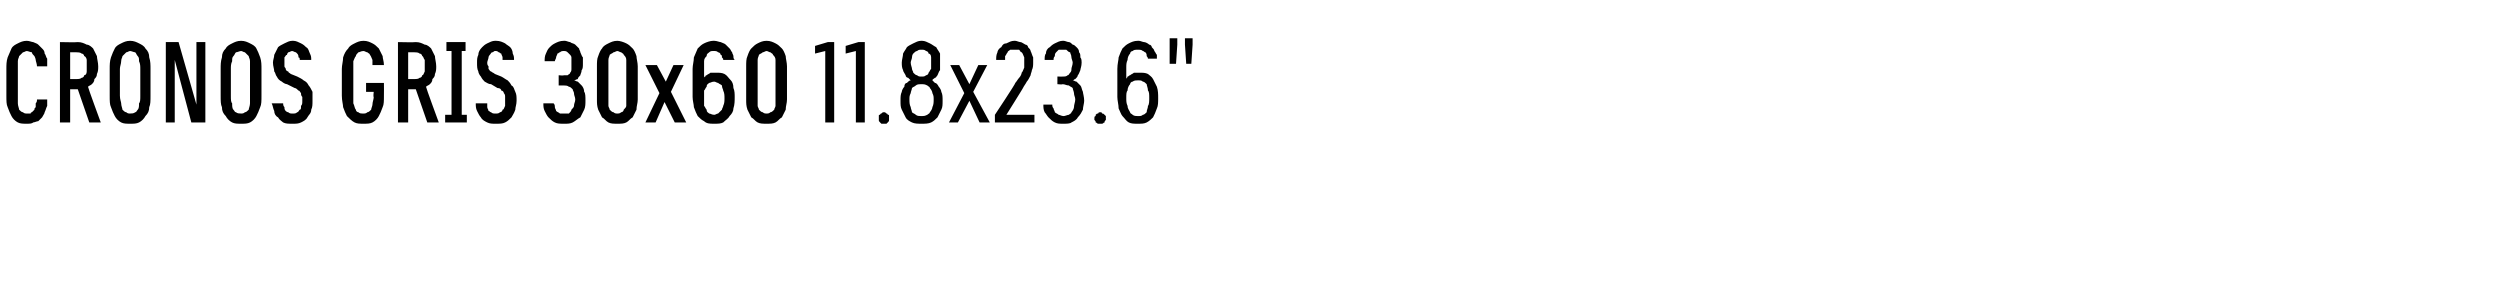 <?xml version="1.0" standalone="no"?>
<!DOCTYPE svg PUBLIC "-//W3C//DTD SVG 1.1//EN" "http://www.w3.org/Graphics/SVG/1.1/DTD/svg11.dtd">
<svg xmlns="http://www.w3.org/2000/svg" version="1.1" width="196px" height="22.5px" viewBox="0 -3 196 22.5" style="top:-3px">
  <desc>CRONOS GRIS 30x60 11.8x23.6\“</desc>
  <defs/>
  <g id="Polygon389653">
    <path d="M 2.1 6.7 C 2.3 6.7 2.5 6.7 2.6 6.6 C 2.7 6.6 2.9 6.5 3 6.5 C 3.1 6.4 3.2 6.3 3.3 6.2 C 3.4 6 3.5 5.9 3.5 5.8 C 3.6 5.6 3.6 5.5 3.7 5.3 C 3.7 5.1 3.7 5 3.7 4.8 C 3.7 4.8 2.9 4.8 2.9 4.8 C 2.9 4.9 2.9 5 2.8 5.1 C 2.8 5.2 2.8 5.3 2.8 5.4 C 2.7 5.5 2.7 5.5 2.7 5.6 C 2.6 5.7 2.6 5.7 2.5 5.8 C 2.5 5.8 2.4 5.8 2.4 5.9 C 2.3 5.9 2.2 5.9 2.1 5.9 C 2 5.9 1.9 5.9 1.8 5.8 C 1.7 5.8 1.6 5.7 1.5 5.6 C 1.5 5.5 1.4 5.3 1.4 5.1 C 1.4 5 1.4 4.8 1.4 4.5 C 1.4 4.5 1.4 2.4 1.4 2.4 C 1.4 2.2 1.4 2 1.4 1.8 C 1.4 1.6 1.5 1.5 1.5 1.4 C 1.6 1.3 1.7 1.2 1.8 1.1 C 1.9 1.1 2 1 2.1 1 C 2.2 1 2.4 1.1 2.5 1.1 C 2.5 1.2 2.6 1.3 2.7 1.4 C 2.7 1.4 2.8 1.6 2.8 1.7 C 2.8 1.8 2.9 2 2.9 2.2 C 2.9 2.2 3.7 2.2 3.7 2.2 C 3.7 2 3.7 1.8 3.7 1.6 C 3.6 1.5 3.6 1.3 3.5 1.2 C 3.5 1 3.4 0.9 3.3 0.8 C 3.2 0.7 3.1 0.6 3 0.5 C 2.9 0.4 2.8 0.4 2.6 0.3 C 2.5 0.3 2.3 0.2 2.1 0.2 C 1.8 0.2 1.6 0.3 1.4 0.4 C 1.2 0.5 1 0.6 0.9 0.8 C 0.8 1 0.7 1.3 0.6 1.5 C 0.5 1.8 0.5 2.1 0.5 2.4 C 0.5 2.4 0.5 4.5 0.5 4.5 C 0.5 4.9 0.5 5.2 0.6 5.4 C 0.7 5.7 0.8 5.9 0.9 6.1 C 1 6.3 1.2 6.5 1.4 6.6 C 1.6 6.7 1.8 6.7 2.1 6.7 Z M 4.7 6.6 L 5.5 6.6 L 5.5 4 L 6.1 4 L 7 6.6 L 7.9 6.6 C 7.9 6.6 6.87 3.8 6.9 3.8 C 7 3.7 7.1 3.7 7.2 3.6 C 7.3 3.5 7.4 3.4 7.4 3.2 C 7.5 3.1 7.6 3 7.6 2.8 C 7.7 2.6 7.7 2.4 7.7 2.2 C 7.7 1.9 7.6 1.6 7.6 1.4 C 7.5 1.2 7.4 1 7.3 0.8 C 7.2 0.7 7 0.5 6.8 0.5 C 6.6 0.4 6.4 0.3 6.1 0.3 C 6.08 0.33 4.7 0.3 4.7 0.3 L 4.7 6.6 Z M 5.5 3.2 L 5.5 1.1 C 5.5 1.1 5.98 1.09 6 1.1 C 6.1 1.1 6.3 1.1 6.4 1.2 C 6.5 1.2 6.6 1.3 6.6 1.4 C 6.7 1.4 6.8 1.6 6.8 1.7 C 6.8 1.8 6.8 2 6.8 2.2 C 6.8 2.3 6.8 2.5 6.8 2.6 C 6.8 2.8 6.7 2.9 6.6 2.9 C 6.6 3 6.5 3.1 6.4 3.1 C 6.3 3.2 6.1 3.2 6 3.2 C 5.98 3.2 5.5 3.2 5.5 3.2 Z M 10.2 6.7 C 10.5 6.7 10.7 6.7 10.9 6.6 C 11.1 6.5 11.3 6.3 11.4 6.1 C 11.6 5.9 11.7 5.7 11.7 5.4 C 11.8 5.2 11.8 4.9 11.8 4.5 C 11.8 4.5 11.8 2.4 11.8 2.4 C 11.8 2.1 11.8 1.8 11.7 1.5 C 11.7 1.2 11.6 1 11.4 0.8 C 11.3 0.6 11.1 0.5 10.9 0.4 C 10.7 0.3 10.5 0.2 10.2 0.2 C 9.9 0.2 9.7 0.3 9.5 0.4 C 9.3 0.5 9.1 0.6 9 0.8 C 8.9 1 8.8 1.2 8.7 1.5 C 8.6 1.8 8.6 2.1 8.6 2.4 C 8.6 2.4 8.6 4.5 8.6 4.5 C 8.6 4.9 8.6 5.2 8.7 5.4 C 8.8 5.7 8.9 5.9 9 6.1 C 9.1 6.3 9.3 6.5 9.5 6.6 C 9.7 6.7 9.9 6.7 10.2 6.7 Z M 10.2 5.9 C 10.1 5.9 10 5.9 9.9 5.8 C 9.8 5.8 9.7 5.7 9.6 5.6 C 9.6 5.5 9.5 5.3 9.5 5.1 C 9.5 5 9.4 4.8 9.4 4.5 C 9.4 4.5 9.4 2.4 9.4 2.4 C 9.4 2.2 9.5 2 9.5 1.8 C 9.5 1.6 9.6 1.5 9.6 1.4 C 9.7 1.3 9.8 1.2 9.9 1.1 C 10 1.1 10.1 1 10.2 1 C 10.3 1 10.5 1.1 10.6 1.1 C 10.7 1.2 10.7 1.3 10.8 1.4 C 10.9 1.5 10.9 1.6 10.9 1.8 C 11 2 11 2.2 11 2.4 C 11 2.4 11 4.5 11 4.5 C 11 4.8 11 5 10.9 5.1 C 10.9 5.3 10.9 5.5 10.8 5.6 C 10.7 5.7 10.7 5.8 10.6 5.8 C 10.5 5.9 10.3 5.9 10.2 5.9 Z M 13 6.6 L 13.7 6.6 L 13.7 1.7 L 15 6.6 L 16.1 6.6 L 16.1 0.3 L 15.4 0.3 L 15.4 5.2 L 14 0.3 L 13 0.3 L 13 6.6 Z M 18.9 6.7 C 19.2 6.7 19.4 6.7 19.6 6.6 C 19.8 6.5 20 6.3 20.1 6.1 C 20.2 5.9 20.3 5.7 20.4 5.4 C 20.5 5.2 20.5 4.9 20.5 4.5 C 20.5 4.5 20.5 2.4 20.5 2.4 C 20.5 2.1 20.5 1.8 20.4 1.5 C 20.3 1.2 20.2 1 20.1 0.8 C 20 0.6 19.8 0.5 19.6 0.4 C 19.4 0.3 19.2 0.2 18.9 0.2 C 18.6 0.2 18.4 0.3 18.2 0.4 C 18 0.5 17.8 0.6 17.7 0.8 C 17.5 1 17.4 1.2 17.4 1.5 C 17.3 1.8 17.3 2.1 17.3 2.4 C 17.3 2.4 17.3 4.5 17.3 4.5 C 17.3 4.9 17.3 5.2 17.4 5.4 C 17.4 5.7 17.5 5.9 17.7 6.1 C 17.8 6.3 18 6.5 18.2 6.6 C 18.4 6.7 18.6 6.7 18.9 6.7 Z M 18.9 5.9 C 18.8 5.9 18.6 5.9 18.5 5.8 C 18.4 5.8 18.4 5.7 18.3 5.6 C 18.2 5.5 18.2 5.3 18.2 5.1 C 18.1 5 18.1 4.8 18.1 4.5 C 18.1 4.5 18.1 2.4 18.1 2.4 C 18.1 2.2 18.1 2 18.2 1.8 C 18.2 1.6 18.2 1.5 18.3 1.4 C 18.4 1.3 18.4 1.2 18.5 1.1 C 18.6 1.1 18.8 1 18.9 1 C 19 1 19.1 1.1 19.2 1.1 C 19.3 1.2 19.4 1.3 19.5 1.4 C 19.5 1.5 19.6 1.6 19.6 1.8 C 19.6 2 19.6 2.2 19.6 2.4 C 19.6 2.4 19.6 4.5 19.6 4.5 C 19.6 4.8 19.6 5 19.6 5.1 C 19.6 5.3 19.5 5.5 19.5 5.6 C 19.4 5.7 19.3 5.8 19.2 5.8 C 19.1 5.9 19 5.9 18.9 5.9 Z M 22.9 6.7 C 22.9 6.7 23 6.7 23 6.7 C 23.2 6.7 23.4 6.7 23.6 6.6 C 23.8 6.5 24 6.4 24.1 6.2 C 24.2 6 24.4 5.9 24.4 5.6 C 24.5 5.4 24.5 5.2 24.5 4.9 C 24.5 4.6 24.5 4.4 24.5 4.2 C 24.4 4 24.3 3.8 24.2 3.7 C 24.1 3.5 24 3.4 23.8 3.3 C 23.7 3.2 23.5 3.1 23.3 3 C 23.3 3 22.8 2.8 22.8 2.8 C 22.7 2.7 22.6 2.7 22.6 2.6 C 22.5 2.6 22.4 2.5 22.4 2.4 C 22.4 2.3 22.3 2.3 22.3 2.2 C 22.3 2.1 22.3 2 22.3 1.9 C 22.3 1.8 22.3 1.6 22.3 1.5 C 22.4 1.4 22.4 1.3 22.5 1.3 C 22.5 1.2 22.6 1.1 22.6 1.1 C 22.7 1.1 22.8 1 22.9 1 C 22.9 1 22.9 1 22.9 1 C 23 1 23.1 1.1 23.2 1.1 C 23.2 1.1 23.3 1.2 23.3 1.2 C 23.4 1.3 23.4 1.4 23.4 1.5 C 23.5 1.5 23.5 1.6 23.5 1.7 C 23.5 1.7 24.4 1.7 24.4 1.7 C 24.4 1.5 24.4 1.4 24.3 1.2 C 24.2 1 24.2 0.8 24 0.7 C 23.9 0.6 23.8 0.5 23.6 0.4 C 23.4 0.3 23.2 0.2 23 0.2 C 23 0.2 22.9 0.2 22.9 0.2 C 22.7 0.2 22.5 0.3 22.3 0.4 C 22.1 0.5 21.9 0.6 21.8 0.7 C 21.7 0.9 21.6 1.1 21.5 1.3 C 21.5 1.5 21.4 1.7 21.4 1.9 C 21.4 2.2 21.5 2.4 21.5 2.6 C 21.6 2.7 21.6 2.9 21.7 3 C 21.8 3.2 21.9 3.3 22.1 3.4 C 22.2 3.5 22.4 3.6 22.5 3.6 C 22.5 3.6 23.1 3.9 23.1 3.9 C 23.2 3.9 23.3 4 23.4 4.1 C 23.5 4.1 23.5 4.2 23.6 4.3 C 23.6 4.4 23.6 4.5 23.7 4.6 C 23.7 4.7 23.7 4.8 23.7 4.9 C 23.7 5.1 23.7 5.2 23.6 5.3 C 23.6 5.5 23.6 5.6 23.5 5.6 C 23.4 5.7 23.4 5.8 23.3 5.8 C 23.2 5.9 23.1 5.9 23 5.9 C 23 5.9 22.9 5.9 22.9 5.9 C 22.8 5.9 22.7 5.9 22.6 5.8 C 22.5 5.8 22.4 5.7 22.4 5.7 C 22.3 5.6 22.3 5.5 22.3 5.4 C 22.2 5.3 22.2 5.2 22.2 5.1 C 22.2 5.1 21.3 5.1 21.3 5.1 C 21.4 5.3 21.4 5.5 21.5 5.7 C 21.5 5.9 21.6 6.1 21.8 6.2 C 21.9 6.4 22.1 6.5 22.2 6.6 C 22.4 6.7 22.6 6.7 22.9 6.7 Z M 28.5 6.7 C 28.8 6.7 29 6.7 29.2 6.6 C 29.4 6.5 29.6 6.3 29.7 6.1 C 29.8 5.9 29.9 5.7 30 5.4 C 30.1 5.2 30.1 4.9 30.1 4.5 C 30.11 4.51 30.1 3.5 30.1 3.5 L 28.7 3.5 L 28.7 4.2 L 29.3 4.2 C 29.3 4.2 29.25 4.61 29.3 4.6 C 29.3 4.8 29.2 5 29.2 5.2 C 29.2 5.3 29.1 5.5 29.1 5.6 C 29 5.7 28.9 5.8 28.8 5.8 C 28.7 5.9 28.6 5.9 28.5 5.9 C 28.3 5.9 28.2 5.9 28.1 5.8 C 28 5.8 27.9 5.7 27.9 5.6 C 27.8 5.5 27.8 5.3 27.7 5.1 C 27.7 5 27.7 4.8 27.7 4.5 C 27.7 4.5 27.7 2.4 27.7 2.4 C 27.7 2.2 27.7 2 27.7 1.8 C 27.8 1.6 27.8 1.5 27.9 1.4 C 27.9 1.3 28 1.2 28.1 1.1 C 28.2 1.1 28.3 1 28.5 1 C 28.6 1 28.7 1.1 28.8 1.1 C 28.9 1.2 29 1.2 29 1.3 C 29.1 1.4 29.1 1.5 29.2 1.7 C 29.2 1.8 29.2 1.9 29.2 2.1 C 29.2 2.1 30.1 2.1 30.1 2.1 C 30.1 1.8 30 1.6 30 1.4 C 29.9 1.2 29.8 1 29.7 0.8 C 29.5 0.6 29.4 0.5 29.2 0.4 C 29 0.3 28.8 0.2 28.5 0.2 C 28.2 0.2 28 0.3 27.8 0.4 C 27.6 0.5 27.4 0.6 27.3 0.8 C 27.1 1 27 1.2 26.9 1.5 C 26.9 1.8 26.8 2.1 26.8 2.4 C 26.8 2.4 26.8 4.5 26.8 4.5 C 26.8 4.9 26.9 5.2 26.9 5.4 C 27 5.7 27.1 5.9 27.2 6.1 C 27.4 6.3 27.6 6.5 27.8 6.6 C 28 6.7 28.2 6.7 28.5 6.7 Z M 31.2 6.6 L 32 6.6 L 32 4 L 32.6 4 L 33.5 6.6 L 34.4 6.6 C 34.4 6.6 33.37 3.8 33.4 3.8 C 33.5 3.7 33.6 3.7 33.7 3.6 C 33.8 3.5 33.9 3.4 33.9 3.2 C 34 3.1 34.1 3 34.1 2.8 C 34.2 2.6 34.2 2.4 34.2 2.2 C 34.2 1.9 34.1 1.6 34.1 1.4 C 34 1.2 33.9 1 33.8 0.8 C 33.7 0.7 33.5 0.5 33.3 0.5 C 33.1 0.4 32.9 0.3 32.6 0.3 C 32.57 0.33 31.2 0.3 31.2 0.3 L 31.2 6.6 Z M 32 3.2 L 32 1.1 C 32 1.1 32.47 1.09 32.5 1.1 C 32.6 1.1 32.8 1.1 32.9 1.2 C 33 1.2 33.1 1.3 33.1 1.4 C 33.2 1.4 33.2 1.6 33.3 1.7 C 33.3 1.8 33.3 2 33.3 2.2 C 33.3 2.3 33.3 2.5 33.3 2.6 C 33.2 2.8 33.2 2.9 33.1 2.9 C 33.1 3 33 3.1 32.9 3.1 C 32.8 3.2 32.6 3.2 32.5 3.2 C 32.47 3.2 32 3.2 32 3.2 Z M 34.9 6.6 L 36.6 6.6 L 36.6 6 L 36.2 6 L 36.2 1 L 36.5 1 L 36.5 0.3 L 35 0.3 L 35 1 L 35.4 1 L 35.4 6 L 34.9 6 L 34.9 6.6 Z M 38.8 6.7 C 38.8 6.7 38.9 6.7 38.9 6.7 C 39.2 6.7 39.4 6.7 39.6 6.6 C 39.8 6.5 39.9 6.4 40.1 6.2 C 40.2 6 40.3 5.9 40.4 5.6 C 40.4 5.4 40.5 5.2 40.5 4.9 C 40.5 4.6 40.5 4.4 40.4 4.2 C 40.3 4 40.3 3.8 40.1 3.7 C 40 3.5 39.9 3.4 39.8 3.3 C 39.6 3.2 39.5 3.1 39.3 3 C 39.3 3 38.8 2.8 38.8 2.8 C 38.7 2.7 38.6 2.7 38.5 2.6 C 38.4 2.6 38.4 2.5 38.3 2.4 C 38.3 2.3 38.3 2.3 38.3 2.2 C 38.2 2.1 38.2 2 38.2 1.9 C 38.2 1.8 38.3 1.6 38.3 1.5 C 38.3 1.4 38.4 1.3 38.4 1.3 C 38.5 1.2 38.5 1.1 38.6 1.1 C 38.7 1.1 38.7 1 38.8 1 C 38.8 1 38.9 1 38.9 1 C 39 1 39.1 1.1 39.1 1.1 C 39.2 1.1 39.2 1.2 39.3 1.2 C 39.3 1.3 39.4 1.4 39.4 1.5 C 39.4 1.5 39.4 1.6 39.4 1.7 C 39.4 1.7 40.3 1.7 40.3 1.7 C 40.3 1.5 40.3 1.4 40.2 1.2 C 40.2 1 40.1 0.8 40 0.7 C 39.9 0.6 39.7 0.5 39.6 0.4 C 39.4 0.3 39.2 0.2 38.9 0.2 C 38.9 0.2 38.8 0.2 38.8 0.2 C 38.6 0.2 38.4 0.3 38.2 0.4 C 38 0.5 37.9 0.6 37.8 0.7 C 37.6 0.9 37.5 1.1 37.5 1.3 C 37.4 1.5 37.4 1.7 37.4 1.9 C 37.4 2.2 37.4 2.4 37.5 2.6 C 37.5 2.7 37.6 2.9 37.7 3 C 37.8 3.2 37.9 3.3 38 3.4 C 38.2 3.5 38.3 3.6 38.5 3.6 C 38.5 3.6 39 3.9 39 3.9 C 39.2 3.9 39.3 4 39.3 4.1 C 39.4 4.1 39.5 4.2 39.5 4.3 C 39.6 4.4 39.6 4.5 39.6 4.6 C 39.6 4.7 39.6 4.8 39.6 4.9 C 39.6 5.1 39.6 5.2 39.6 5.3 C 39.5 5.5 39.5 5.6 39.4 5.6 C 39.4 5.7 39.3 5.8 39.2 5.8 C 39.1 5.9 39 5.9 38.9 5.9 C 38.9 5.9 38.8 5.9 38.8 5.9 C 38.7 5.9 38.6 5.9 38.5 5.8 C 38.4 5.8 38.4 5.7 38.3 5.7 C 38.3 5.6 38.2 5.5 38.2 5.4 C 38.2 5.3 38.2 5.2 38.2 5.1 C 38.2 5.1 37.3 5.1 37.3 5.1 C 37.3 5.3 37.3 5.5 37.4 5.7 C 37.5 5.9 37.6 6.1 37.7 6.2 C 37.8 6.4 38 6.5 38.2 6.6 C 38.4 6.7 38.6 6.7 38.8 6.7 Z M 44.2 6.7 C 44.2 6.7 44.3 6.7 44.3 6.7 C 44.5 6.7 44.7 6.7 44.9 6.6 C 45.1 6.5 45.3 6.3 45.5 6.2 C 45.6 6 45.7 5.8 45.8 5.6 C 45.9 5.4 45.9 5.1 45.9 4.9 C 45.9 4.6 45.9 4.3 45.8 4.2 C 45.8 4 45.7 3.8 45.6 3.7 C 45.5 3.6 45.4 3.5 45.3 3.4 C 45.2 3.4 45.1 3.3 45 3.3 C 45.1 3.3 45.2 3.2 45.3 3.2 C 45.3 3.1 45.4 3 45.5 2.9 C 45.5 2.8 45.6 2.7 45.6 2.5 C 45.7 2.4 45.7 2.2 45.7 2 C 45.7 1.8 45.7 1.7 45.7 1.5 C 45.6 1.4 45.6 1.3 45.5 1.1 C 45.5 1 45.4 0.9 45.4 0.8 C 45.3 0.7 45.2 0.6 45.1 0.5 C 45 0.4 44.8 0.4 44.7 0.3 C 44.6 0.3 44.4 0.2 44.3 0.2 C 44.3 0.2 44.2 0.2 44.2 0.2 C 43.9 0.2 43.7 0.3 43.5 0.4 C 43.3 0.5 43.2 0.6 43.1 0.7 C 42.9 0.9 42.9 1 42.8 1.2 C 42.7 1.4 42.7 1.6 42.7 1.8 C 42.7 1.8 43.5 1.8 43.5 1.8 C 43.5 1.7 43.6 1.6 43.6 1.5 C 43.6 1.4 43.7 1.3 43.7 1.2 C 43.8 1.2 43.8 1.1 43.9 1.1 C 44 1 44.1 1 44.2 1 C 44.2 1 44.2 1 44.2 1 C 44.3 1 44.4 1 44.5 1.1 C 44.5 1.1 44.6 1.2 44.7 1.3 C 44.7 1.3 44.8 1.4 44.8 1.5 C 44.8 1.7 44.8 1.8 44.8 2 C 44.8 2.1 44.8 2.3 44.8 2.4 C 44.8 2.5 44.8 2.6 44.7 2.7 C 44.7 2.8 44.6 2.8 44.5 2.9 C 44.4 2.9 44.3 2.9 44.2 2.9 C 44.2 2.94 43.8 2.9 43.8 2.9 L 43.8 3.7 C 43.8 3.7 44.17 3.7 44.2 3.7 C 44.3 3.7 44.5 3.7 44.6 3.8 C 44.7 3.8 44.8 3.9 44.9 4 C 44.9 4.1 45 4.2 45 4.3 C 45 4.5 45.1 4.6 45.1 4.8 C 45.1 5 45 5.1 45 5.3 C 45 5.4 44.9 5.5 44.8 5.6 C 44.8 5.7 44.7 5.8 44.6 5.9 C 44.5 5.9 44.4 5.9 44.3 5.9 C 44.3 5.9 44.2 5.9 44.2 5.9 C 44.1 5.9 44 5.9 43.9 5.9 C 43.8 5.8 43.7 5.8 43.6 5.7 C 43.6 5.6 43.5 5.5 43.5 5.4 C 43.5 5.3 43.5 5.2 43.4 5.1 C 43.4 5.1 42.6 5.1 42.6 5.1 C 42.6 5.3 42.6 5.5 42.7 5.7 C 42.8 5.9 42.9 6.1 43 6.2 C 43.2 6.4 43.3 6.5 43.5 6.6 C 43.7 6.7 43.9 6.7 44.2 6.7 Z M 48.4 6.7 C 48.7 6.7 48.9 6.7 49.1 6.6 C 49.3 6.5 49.4 6.3 49.6 6.2 C 49.7 6 49.8 5.8 49.9 5.6 C 49.9 5.3 50 5.1 50 4.8 C 50 4.8 50 2.2 50 2.2 C 50 1.9 49.9 1.6 49.9 1.4 C 49.8 1.1 49.7 0.9 49.6 0.8 C 49.4 0.6 49.3 0.5 49.1 0.4 C 48.9 0.3 48.6 0.2 48.4 0.2 C 48.1 0.2 47.9 0.3 47.7 0.4 C 47.5 0.5 47.3 0.6 47.2 0.8 C 47.1 0.9 47 1.1 46.9 1.4 C 46.8 1.6 46.8 1.9 46.8 2.2 C 46.8 2.2 46.8 4.8 46.8 4.8 C 46.8 5.1 46.8 5.3 46.9 5.6 C 47 5.8 47.1 6 47.2 6.2 C 47.4 6.3 47.5 6.5 47.7 6.6 C 47.9 6.7 48.1 6.7 48.4 6.7 Z M 48.4 5.9 C 48.3 5.9 48.2 5.9 48.1 5.8 C 48 5.8 47.9 5.7 47.8 5.6 C 47.8 5.5 47.7 5.4 47.7 5.3 C 47.7 5.1 47.7 5 47.7 4.8 C 47.7 4.8 47.7 2.1 47.7 2.1 C 47.7 2 47.7 1.8 47.7 1.7 C 47.7 1.5 47.8 1.4 47.8 1.3 C 47.9 1.2 48 1.2 48.1 1.1 C 48.2 1.1 48.3 1 48.4 1 C 48.5 1 48.6 1.1 48.7 1.1 C 48.8 1.2 48.9 1.2 48.9 1.3 C 49 1.4 49.1 1.5 49.1 1.7 C 49.1 1.8 49.1 2 49.1 2.1 C 49.1 2.1 49.1 4.8 49.1 4.8 C 49.1 5 49.1 5.1 49.1 5.3 C 49.1 5.4 49 5.5 48.9 5.6 C 48.9 5.7 48.8 5.8 48.7 5.8 C 48.6 5.9 48.5 5.9 48.4 5.9 Z M 50.6 6.6 L 51.4 6.6 L 52.1 5 L 52.9 6.6 L 53.8 6.6 L 52.6 4.2 L 53.6 2.1 L 52.8 2.1 L 52.2 3.4 L 51.5 2.1 L 50.6 2.1 L 51.7 4.3 L 50.6 6.6 Z M 55.9 6.7 C 55.9 6.7 56 6.7 56 6.7 C 56.3 6.7 56.5 6.7 56.7 6.6 C 56.9 6.4 57.1 6.3 57.2 6.1 C 57.4 5.9 57.5 5.7 57.5 5.5 C 57.6 5.2 57.6 4.9 57.6 4.6 C 57.6 4.4 57.6 4.1 57.5 3.9 C 57.5 3.6 57.4 3.4 57.3 3.3 C 57.1 3.1 57 2.9 56.8 2.8 C 56.6 2.7 56.4 2.7 56.1 2.7 C 56.1 2.7 56.1 2.7 56.1 2.7 C 55.9 2.7 55.8 2.7 55.7 2.7 C 55.6 2.8 55.5 2.8 55.4 2.9 C 55.4 2.9 55.3 2.9 55.3 3 C 55.2 3 55.2 3.1 55.2 3.1 C 55.2 3.1 55.2 2.3 55.2 2.3 C 55.2 2.1 55.2 1.9 55.2 1.8 C 55.2 1.6 55.3 1.5 55.4 1.4 C 55.4 1.2 55.5 1.2 55.6 1.1 C 55.7 1 55.8 1 55.9 1 C 55.9 1 56 1 56 1 C 56.1 1 56.2 1 56.3 1.1 C 56.4 1.1 56.5 1.2 56.5 1.3 C 56.6 1.3 56.6 1.4 56.6 1.5 C 56.7 1.6 56.7 1.6 56.7 1.7 C 56.7 1.7 57.6 1.7 57.6 1.7 C 57.5 1.6 57.5 1.5 57.5 1.4 C 57.5 1.3 57.4 1.2 57.4 1.1 C 57.3 1 57.3 0.9 57.2 0.8 C 57.1 0.7 57 0.6 56.9 0.5 C 56.8 0.4 56.7 0.4 56.5 0.3 C 56.4 0.3 56.2 0.2 56 0.2 C 56 0.2 55.9 0.2 55.9 0.2 C 55.7 0.2 55.4 0.3 55.2 0.4 C 55 0.5 54.9 0.6 54.7 0.8 C 54.6 1 54.5 1.3 54.4 1.5 C 54.4 1.8 54.3 2.1 54.3 2.4 C 54.3 2.4 54.3 4.6 54.3 4.6 C 54.3 4.9 54.4 5.2 54.4 5.4 C 54.5 5.7 54.6 5.9 54.7 6.1 C 54.9 6.3 55 6.4 55.2 6.5 C 55.4 6.7 55.7 6.7 55.9 6.7 Z M 56 6 C 56 6 56 6 56 6 C 55.8 6 55.7 5.9 55.6 5.9 C 55.5 5.8 55.4 5.8 55.4 5.6 C 55.3 5.5 55.3 5.4 55.2 5.3 C 55.2 5.1 55.2 4.9 55.2 4.7 C 55.2 4.5 55.2 4.3 55.2 4.1 C 55.3 4 55.3 3.9 55.4 3.8 C 55.4 3.6 55.5 3.6 55.6 3.5 C 55.7 3.5 55.8 3.4 56 3.4 C 56 3.4 56 3.4 56 3.4 C 56.1 3.4 56.2 3.5 56.3 3.5 C 56.4 3.6 56.5 3.6 56.6 3.7 C 56.6 3.9 56.7 4 56.7 4.1 C 56.8 4.3 56.8 4.5 56.8 4.7 C 56.8 4.9 56.8 5.1 56.7 5.3 C 56.7 5.4 56.6 5.5 56.6 5.6 C 56.5 5.7 56.4 5.8 56.3 5.9 C 56.2 5.9 56.1 6 56 6 Z M 60.1 6.7 C 60.4 6.7 60.6 6.7 60.8 6.6 C 61 6.5 61.1 6.3 61.3 6.2 C 61.4 6 61.5 5.8 61.6 5.6 C 61.6 5.3 61.7 5.1 61.7 4.8 C 61.7 4.8 61.7 2.2 61.7 2.2 C 61.7 1.9 61.6 1.6 61.6 1.4 C 61.5 1.1 61.4 0.9 61.3 0.8 C 61.1 0.6 61 0.5 60.8 0.4 C 60.6 0.3 60.4 0.2 60.1 0.2 C 59.8 0.2 59.6 0.3 59.4 0.4 C 59.2 0.5 59.1 0.6 58.9 0.8 C 58.8 0.9 58.7 1.1 58.6 1.4 C 58.5 1.6 58.5 1.9 58.5 2.2 C 58.5 2.2 58.5 4.8 58.5 4.8 C 58.5 5.1 58.5 5.3 58.6 5.6 C 58.7 5.8 58.8 6 58.9 6.2 C 59.1 6.3 59.2 6.5 59.4 6.6 C 59.6 6.7 59.8 6.7 60.1 6.7 Z M 60.1 5.9 C 60 5.9 59.9 5.9 59.8 5.8 C 59.7 5.8 59.6 5.7 59.5 5.6 C 59.5 5.5 59.4 5.4 59.4 5.3 C 59.4 5.1 59.4 5 59.4 4.8 C 59.4 4.8 59.4 2.1 59.4 2.1 C 59.4 2 59.4 1.8 59.4 1.7 C 59.4 1.5 59.5 1.4 59.5 1.3 C 59.6 1.2 59.7 1.2 59.8 1.1 C 59.9 1.1 60 1 60.1 1 C 60.2 1 60.3 1.1 60.4 1.1 C 60.5 1.2 60.6 1.2 60.6 1.3 C 60.7 1.4 60.8 1.5 60.8 1.7 C 60.8 1.8 60.8 2 60.8 2.1 C 60.8 2.1 60.8 4.8 60.8 4.8 C 60.8 5 60.8 5.1 60.8 5.3 C 60.8 5.4 60.7 5.5 60.7 5.6 C 60.6 5.7 60.5 5.8 60.4 5.8 C 60.3 5.9 60.2 5.9 60.1 5.9 Z M 64.7 6.6 L 65.4 6.6 L 65.4 0.3 L 64.9 0.3 L 63.9 0.6 L 63.9 1.2 L 64.7 1 L 64.7 6.6 Z M 67.1 6.6 L 67.8 6.6 L 67.8 0.3 L 67.3 0.3 L 66.3 0.6 L 66.3 1.2 L 67.1 1 L 67.1 6.6 Z M 69.3 6.7 C 69.4 6.7 69.4 6.7 69.5 6.7 C 69.5 6.7 69.6 6.6 69.6 6.6 C 69.7 6.5 69.7 6.5 69.7 6.4 C 69.7 6.4 69.7 6.3 69.7 6.3 C 69.7 6.2 69.7 6.1 69.7 6.1 C 69.7 6 69.7 6 69.6 6 C 69.6 5.9 69.5 5.9 69.5 5.9 C 69.4 5.8 69.4 5.8 69.3 5.8 C 69.2 5.8 69.2 5.8 69.1 5.9 C 69.1 5.9 69 5.9 69 6 C 68.9 6 68.9 6 68.9 6.1 C 68.9 6.1 68.9 6.2 68.9 6.3 C 68.9 6.3 68.9 6.4 68.9 6.4 C 68.9 6.5 68.9 6.5 69 6.6 C 69 6.6 69.1 6.7 69.1 6.7 C 69.2 6.7 69.2 6.7 69.3 6.7 Z M 72.2 6.7 C 72.2 6.7 72.3 6.7 72.3 6.7 C 72.5 6.7 72.8 6.7 73 6.6 C 73.2 6.5 73.3 6.4 73.5 6.2 C 73.6 6 73.7 5.8 73.8 5.6 C 73.9 5.4 73.9 5.2 73.9 4.9 C 73.9 4.6 73.9 4.4 73.8 4.2 C 73.8 4.1 73.7 3.9 73.6 3.8 C 73.5 3.6 73.4 3.5 73.3 3.5 C 73.2 3.4 73.1 3.3 73.1 3.3 C 73.1 3.2 73.2 3.2 73.3 3.1 C 73.4 3.1 73.4 3 73.5 2.9 C 73.6 2.7 73.6 2.6 73.7 2.5 C 73.7 2.3 73.7 2.1 73.7 1.9 C 73.7 1.7 73.7 1.4 73.7 1.2 C 73.6 1 73.5 0.9 73.4 0.7 C 73.2 0.6 73.1 0.5 72.9 0.4 C 72.7 0.3 72.5 0.2 72.3 0.2 C 72.3 0.2 72.2 0.2 72.2 0.2 C 72 0.2 71.8 0.3 71.6 0.4 C 71.4 0.5 71.2 0.6 71.1 0.7 C 71 0.9 70.9 1 70.8 1.2 C 70.8 1.4 70.7 1.7 70.7 1.9 C 70.7 2.1 70.7 2.3 70.8 2.5 C 70.8 2.6 70.9 2.7 71 2.9 C 71 3 71.1 3.1 71.2 3.1 C 71.3 3.2 71.3 3.2 71.4 3.3 C 71.3 3.3 71.2 3.4 71.1 3.5 C 71 3.5 70.9 3.6 70.9 3.8 C 70.8 3.9 70.7 4.1 70.7 4.2 C 70.6 4.4 70.6 4.6 70.6 4.9 C 70.6 5.2 70.6 5.4 70.7 5.6 C 70.8 5.8 70.9 6 71 6.2 C 71.1 6.4 71.3 6.5 71.5 6.6 C 71.7 6.7 72 6.7 72.2 6.7 Z M 72.3 6.1 C 72.3 6.1 72.2 6.1 72.2 6.1 C 72.1 6.1 71.9 6.1 71.8 6 C 71.7 5.9 71.6 5.9 71.5 5.8 C 71.5 5.7 71.4 5.5 71.4 5.4 C 71.3 5.2 71.3 5 71.3 4.8 C 71.3 4.6 71.3 4.5 71.4 4.3 C 71.4 4.2 71.5 4 71.5 3.9 C 71.6 3.8 71.7 3.8 71.8 3.7 C 71.9 3.6 72.1 3.6 72.2 3.6 C 72.2 3.6 72.3 3.6 72.3 3.6 C 72.4 3.6 72.5 3.6 72.7 3.7 C 72.8 3.8 72.9 3.8 72.9 3.9 C 73 4 73.1 4.2 73.1 4.3 C 73.2 4.5 73.2 4.6 73.2 4.8 C 73.2 5 73.2 5.2 73.1 5.4 C 73.1 5.5 73 5.7 72.9 5.8 C 72.9 5.9 72.8 5.9 72.7 6 C 72.5 6.1 72.4 6.1 72.3 6.1 Z M 72.3 3 C 72.3 3 72.2 3 72.2 3 C 72.1 3 72 3 71.9 2.9 C 71.8 2.9 71.7 2.8 71.6 2.7 C 71.6 2.6 71.5 2.5 71.5 2.4 C 71.5 2.3 71.4 2.1 71.4 1.9 C 71.4 1.8 71.5 1.6 71.5 1.5 C 71.5 1.3 71.6 1.2 71.6 1.2 C 71.7 1.1 71.8 1 71.9 1 C 72 0.9 72.1 0.9 72.2 0.9 C 72.2 0.9 72.3 0.9 72.3 0.9 C 72.4 0.9 72.5 0.9 72.6 1 C 72.7 1 72.8 1.1 72.8 1.2 C 72.9 1.2 73 1.3 73 1.5 C 73 1.6 73 1.8 73 1.9 C 73 2.1 73 2.3 73 2.4 C 72.9 2.5 72.9 2.6 72.8 2.7 C 72.8 2.8 72.7 2.9 72.6 2.9 C 72.5 3 72.4 3 72.3 3 Z M 74.4 6.6 L 75.1 6.6 L 76 4.9 L 76.8 6.6 L 77.6 6.6 L 76.3 4.2 L 77.4 2.1 L 76.7 2.1 L 76 3.6 L 75.2 2.1 L 74.5 2.1 L 75.6 4.3 L 74.4 6.6 Z M 78 6.6 L 81.1 6.6 L 81.1 6 L 78.9 6 C 78.9 6 80.23 3.88 80.2 3.9 C 80.3 3.7 80.4 3.6 80.5 3.4 C 80.6 3.3 80.7 3.1 80.8 2.9 C 80.8 2.8 80.9 2.6 80.9 2.5 C 81 2.3 81 2.1 81 1.9 C 81 1.8 81 1.6 81 1.5 C 80.9 1.3 80.9 1.2 80.8 1 C 80.8 0.9 80.7 0.8 80.6 0.7 C 80.6 0.6 80.5 0.5 80.4 0.5 C 80.2 0.4 80.1 0.3 80 0.3 C 79.9 0.3 79.7 0.2 79.6 0.2 C 79.6 0.2 79.5 0.2 79.5 0.2 C 79.3 0.2 79.1 0.3 78.9 0.4 C 78.7 0.4 78.6 0.5 78.5 0.7 C 78.3 0.8 78.2 1 78.2 1.1 C 78.1 1.3 78.1 1.5 78.1 1.7 C 78.1 1.7 78.8 1.7 78.8 1.7 C 78.8 1.6 78.8 1.5 78.8 1.4 C 78.9 1.3 78.9 1.2 79 1.1 C 79 1 79.1 1 79.2 0.9 C 79.3 0.9 79.4 0.9 79.5 0.9 C 79.5 0.9 79.6 0.9 79.6 0.9 C 79.7 0.9 79.8 0.9 79.9 0.9 C 80 1 80 1.1 80.1 1.1 C 80.2 1.2 80.2 1.3 80.3 1.5 C 80.3 1.6 80.3 1.8 80.3 2 C 80.3 2.1 80.3 2.2 80.3 2.3 C 80.2 2.5 80.2 2.6 80.1 2.7 C 80.1 2.8 80 3 79.9 3.1 C 79.8 3.2 79.7 3.4 79.6 3.5 C 79.65 3.52 78 6 78 6 L 78 6.6 Z M 83.3 6.7 C 83.3 6.7 83.4 6.7 83.4 6.7 C 83.6 6.7 83.9 6.7 84 6.6 C 84.2 6.5 84.4 6.4 84.5 6.2 C 84.7 6 84.8 5.8 84.9 5.6 C 84.9 5.4 85 5.1 85 4.9 C 85 4.6 84.9 4.3 84.9 4.2 C 84.8 4 84.8 3.8 84.7 3.7 C 84.6 3.6 84.5 3.5 84.4 3.4 C 84.3 3.4 84.2 3.3 84.1 3.3 C 84.2 3.3 84.2 3.2 84.3 3.2 C 84.4 3.1 84.5 3 84.5 2.9 C 84.6 2.8 84.6 2.7 84.7 2.5 C 84.7 2.4 84.8 2.2 84.8 1.9 C 84.8 1.8 84.8 1.6 84.7 1.5 C 84.7 1.3 84.7 1.2 84.6 1.1 C 84.6 0.9 84.5 0.8 84.4 0.7 C 84.3 0.6 84.2 0.5 84.1 0.5 C 84 0.4 83.9 0.3 83.8 0.3 C 83.7 0.3 83.5 0.2 83.4 0.2 C 83.4 0.2 83.3 0.2 83.3 0.2 C 83.1 0.2 82.9 0.3 82.7 0.4 C 82.5 0.5 82.4 0.6 82.3 0.7 C 82.1 0.8 82 1 82 1.2 C 81.9 1.3 81.9 1.5 81.9 1.7 C 81.9 1.7 82.6 1.7 82.6 1.7 C 82.6 1.6 82.6 1.5 82.7 1.4 C 82.7 1.3 82.7 1.2 82.8 1.1 C 82.9 1 82.9 1 83 0.9 C 83.1 0.9 83.2 0.9 83.3 0.9 C 83.3 0.9 83.3 0.9 83.3 0.9 C 83.4 0.9 83.5 0.9 83.6 0.9 C 83.7 1 83.8 1.1 83.9 1.1 C 83.9 1.2 84 1.3 84 1.5 C 84 1.6 84.1 1.8 84.1 1.9 C 84.1 2.1 84 2.3 84 2.4 C 84 2.5 84 2.6 83.9 2.7 C 83.8 2.8 83.8 2.9 83.7 2.9 C 83.6 3 83.5 3 83.3 3 C 83.34 3.01 82.9 3 82.9 3 L 82.9 3.6 C 82.9 3.6 83.32 3.64 83.3 3.6 C 83.5 3.6 83.6 3.7 83.8 3.7 C 83.9 3.8 84 3.8 84.1 3.9 C 84.1 4 84.2 4.2 84.2 4.3 C 84.2 4.5 84.3 4.6 84.3 4.8 C 84.3 5 84.2 5.2 84.2 5.4 C 84.2 5.5 84.1 5.7 84 5.8 C 84 5.9 83.9 5.9 83.8 6 C 83.7 6 83.5 6.1 83.4 6.1 C 83.4 6.1 83.4 6.1 83.4 6.1 C 83.2 6.1 83.1 6 83 6 C 82.9 5.9 82.8 5.9 82.7 5.8 C 82.7 5.7 82.6 5.6 82.6 5.5 C 82.5 5.4 82.5 5.3 82.5 5.2 C 82.5 5.2 81.8 5.2 81.8 5.2 C 81.8 5.4 81.8 5.6 81.9 5.8 C 82 5.9 82.1 6.1 82.2 6.2 C 82.4 6.4 82.5 6.5 82.7 6.6 C 82.9 6.7 83.1 6.7 83.3 6.7 Z M 86.3 6.7 C 86.3 6.7 86.4 6.7 86.4 6.7 C 86.5 6.7 86.5 6.6 86.6 6.6 C 86.6 6.5 86.6 6.5 86.7 6.4 C 86.7 6.4 86.7 6.3 86.7 6.3 C 86.7 6.2 86.7 6.1 86.7 6.1 C 86.6 6 86.6 6 86.6 6 C 86.5 5.9 86.5 5.9 86.4 5.9 C 86.4 5.8 86.3 5.8 86.3 5.8 C 86.2 5.8 86.1 5.8 86.1 5.9 C 86 5.9 86 5.9 85.9 6 C 85.9 6 85.9 6 85.9 6.1 C 85.8 6.1 85.8 6.2 85.8 6.3 C 85.8 6.3 85.8 6.4 85.8 6.4 C 85.9 6.5 85.9 6.5 85.9 6.6 C 86 6.6 86 6.7 86.1 6.7 C 86.1 6.7 86.2 6.7 86.3 6.7 Z M 89.2 6.7 C 89.2 6.7 89.2 6.7 89.2 6.7 C 89.5 6.7 89.7 6.7 89.9 6.6 C 90.1 6.5 90.3 6.3 90.4 6.2 C 90.5 6 90.6 5.8 90.7 5.5 C 90.8 5.3 90.8 5 90.8 4.7 C 90.8 4.4 90.8 4.1 90.7 3.8 C 90.6 3.6 90.5 3.4 90.4 3.2 C 90.3 3 90.1 2.9 90 2.8 C 89.8 2.7 89.6 2.7 89.3 2.7 C 89.3 2.7 89.3 2.7 89.3 2.7 C 89.1 2.7 89 2.7 88.9 2.7 C 88.8 2.8 88.7 2.8 88.6 2.9 C 88.5 2.9 88.5 3 88.4 3 C 88.4 3.1 88.3 3.1 88.3 3.2 C 88.3 3.2 88.3 2.3 88.3 2.3 C 88.3 2.1 88.3 1.9 88.4 1.7 C 88.4 1.5 88.5 1.3 88.6 1.2 C 88.6 1.1 88.7 1 88.8 1 C 88.9 0.9 89 0.9 89.2 0.9 C 89.2 0.9 89.2 0.9 89.2 0.9 C 89.4 0.9 89.5 0.9 89.6 1 C 89.7 1 89.7 1.1 89.8 1.1 C 89.9 1.2 89.9 1.3 89.9 1.4 C 90 1.5 90 1.6 90 1.6 C 90 1.6 90.7 1.6 90.7 1.6 C 90.7 1.5 90.7 1.4 90.7 1.3 C 90.6 1.2 90.6 1.1 90.5 1 C 90.5 0.9 90.4 0.8 90.3 0.7 C 90.3 0.6 90.2 0.5 90.1 0.5 C 90 0.4 89.8 0.3 89.7 0.3 C 89.6 0.3 89.4 0.2 89.3 0.2 C 89.3 0.2 89.2 0.2 89.2 0.2 C 88.9 0.2 88.7 0.3 88.5 0.4 C 88.3 0.5 88.2 0.6 88 0.8 C 87.9 1 87.8 1.2 87.7 1.5 C 87.7 1.7 87.6 2 87.6 2.4 C 87.6 2.4 87.6 4.6 87.6 4.6 C 87.6 4.9 87.7 5.2 87.7 5.5 C 87.8 5.7 87.9 6 88 6.1 C 88.2 6.3 88.3 6.5 88.5 6.6 C 88.7 6.7 88.9 6.7 89.2 6.7 Z M 89.2 6.1 C 89.2 6.1 89.2 6.1 89.2 6.1 C 89.1 6.1 88.9 6.1 88.8 6 C 88.7 5.9 88.6 5.9 88.6 5.8 C 88.5 5.6 88.4 5.5 88.4 5.3 C 88.3 5.1 88.3 4.9 88.3 4.7 C 88.3 4.4 88.3 4.2 88.4 4.1 C 88.4 3.9 88.5 3.7 88.6 3.6 C 88.6 3.5 88.7 3.4 88.8 3.4 C 88.9 3.3 89.1 3.3 89.2 3.3 C 89.2 3.3 89.2 3.3 89.2 3.3 C 89.4 3.3 89.5 3.3 89.6 3.4 C 89.7 3.4 89.8 3.5 89.9 3.6 C 89.9 3.7 90 3.9 90 4.1 C 90.1 4.2 90.1 4.4 90.1 4.7 C 90.1 4.9 90.1 5.2 90 5.3 C 90 5.5 89.9 5.6 89.9 5.8 C 89.8 5.9 89.7 6 89.6 6 C 89.5 6.1 89.4 6.1 89.2 6.1 Z M 93 2 L 93.4 2 L 93.5 0.5 L 93.5 0 L 92.9 0 L 92.9 0.5 L 93 2 Z M 91.7 2 L 92.2 2 L 92.3 0.5 L 92.3 0 L 91.7 0 L 91.7 0.5 L 91.7 2 Z " stroke="none" fill="#000"/>
  </g>
</svg>